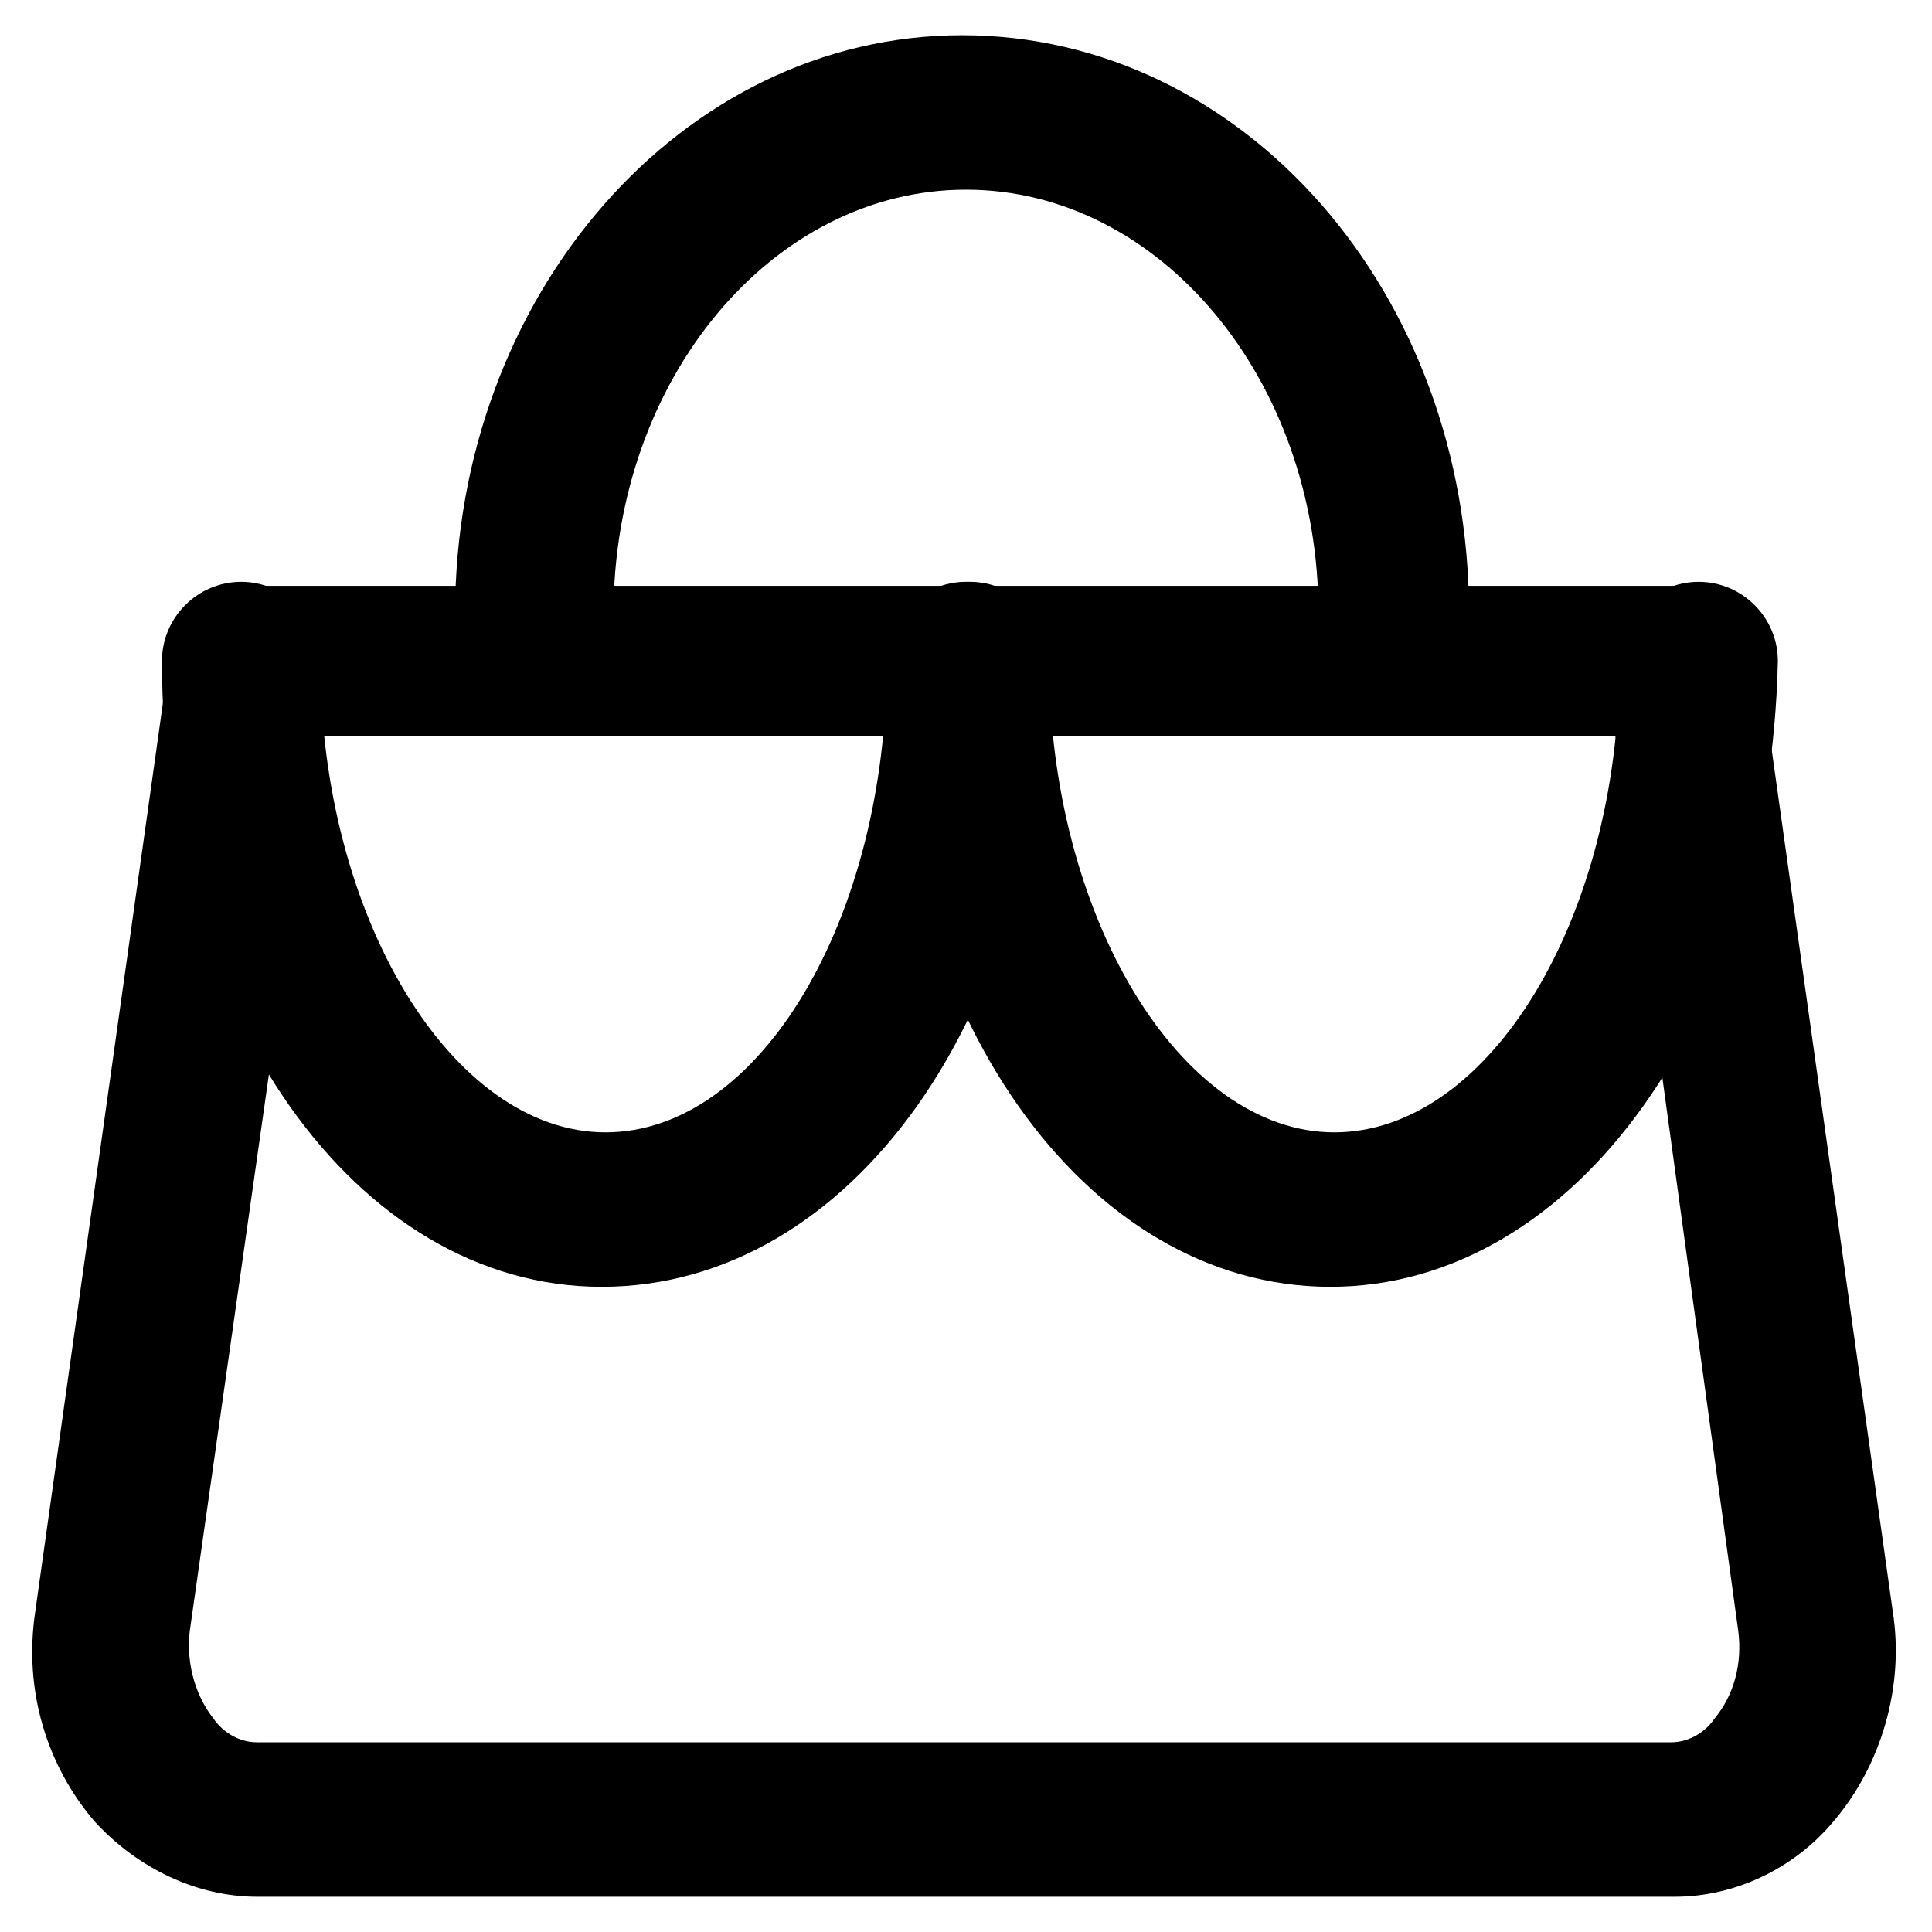 <?xml version="1.0" encoding="UTF-8"?>
<!-- Uploaded to: SVG Repo, www.svgrepo.com, Generator: SVG Repo Mixer Tools -->
<svg fill="#000000" width="800px" height="800px" version="1.1" viewBox="144 144 512 512" xmlns="http://www.w3.org/2000/svg">
 <g>
  <path d="m303.43 485.02c-65.074 0-116.51-72.422-116.51-165.84 0-11.547 9.445-20.992 20.992-20.992s20.992 9.445 20.992 20.992c0 67.176 34.637 124.9 75.57 124.9 40.938 0 74.527-56.68 74.527-124.9 0-11.547 9.445-20.992 20.992-20.992s20.992 9.445 20.992 20.992c0 93.414-51.434 165.84-117.56 165.84z"/>
  <path d="m496.56 485.02c-65.074 0-116.51-72.422-116.51-165.84 0-11.547 9.445-20.992 20.992-20.992s20.992 9.445 20.992 20.992c0 67.176 34.637 124.9 75.57 124.9s75.57-56.68 75.57-124.9c0-11.547 9.445-20.992 20.992-20.992s20.992 9.445 20.992 20.992c-2.098 93.414-53.527 165.84-118.6 165.84z"/>
  <path d="m587.88 646.66h-375.76c-15.742 0-31.488-7.348-43.035-19.941-12.594-14.695-18.895-34.637-15.742-55.629l35.688-254c1.051-10.496 10.496-17.844 19.941-17.844h381.01c10.496 0 18.895 7.348 19.941 17.844l35.688 254c3.148 19.941-3.148 40.934-15.742 55.629-10.5 12.594-26.246 19.941-41.988 19.941zm-360.02-306.48-33.586 236.16c-1.051 9.445 2.098 17.844 6.297 23.09 2.098 3.148 6.297 6.297 11.547 6.297h374.71c5.246 0 9.445-3.148 11.547-6.297 5.246-6.297 7.348-14.695 6.297-23.09l-32.539-237.21h-344.27z"/>
  <path d="m514.41 327.57c-11.547 0-20.992-9.445-20.992-20.992 0-61.926-41.984-112.31-93.414-112.31s-93.414 50.383-93.414 112.31c0 11.547-9.445 20.992-20.992 20.992s-20.992-9.445-20.992-20.992c0-83.969 59.828-153.24 134.35-153.24 74.523 0 134.35 68.223 134.35 153.24 1.051 11.547-8.395 20.992-18.891 20.992z"/>
 </g>
</svg>